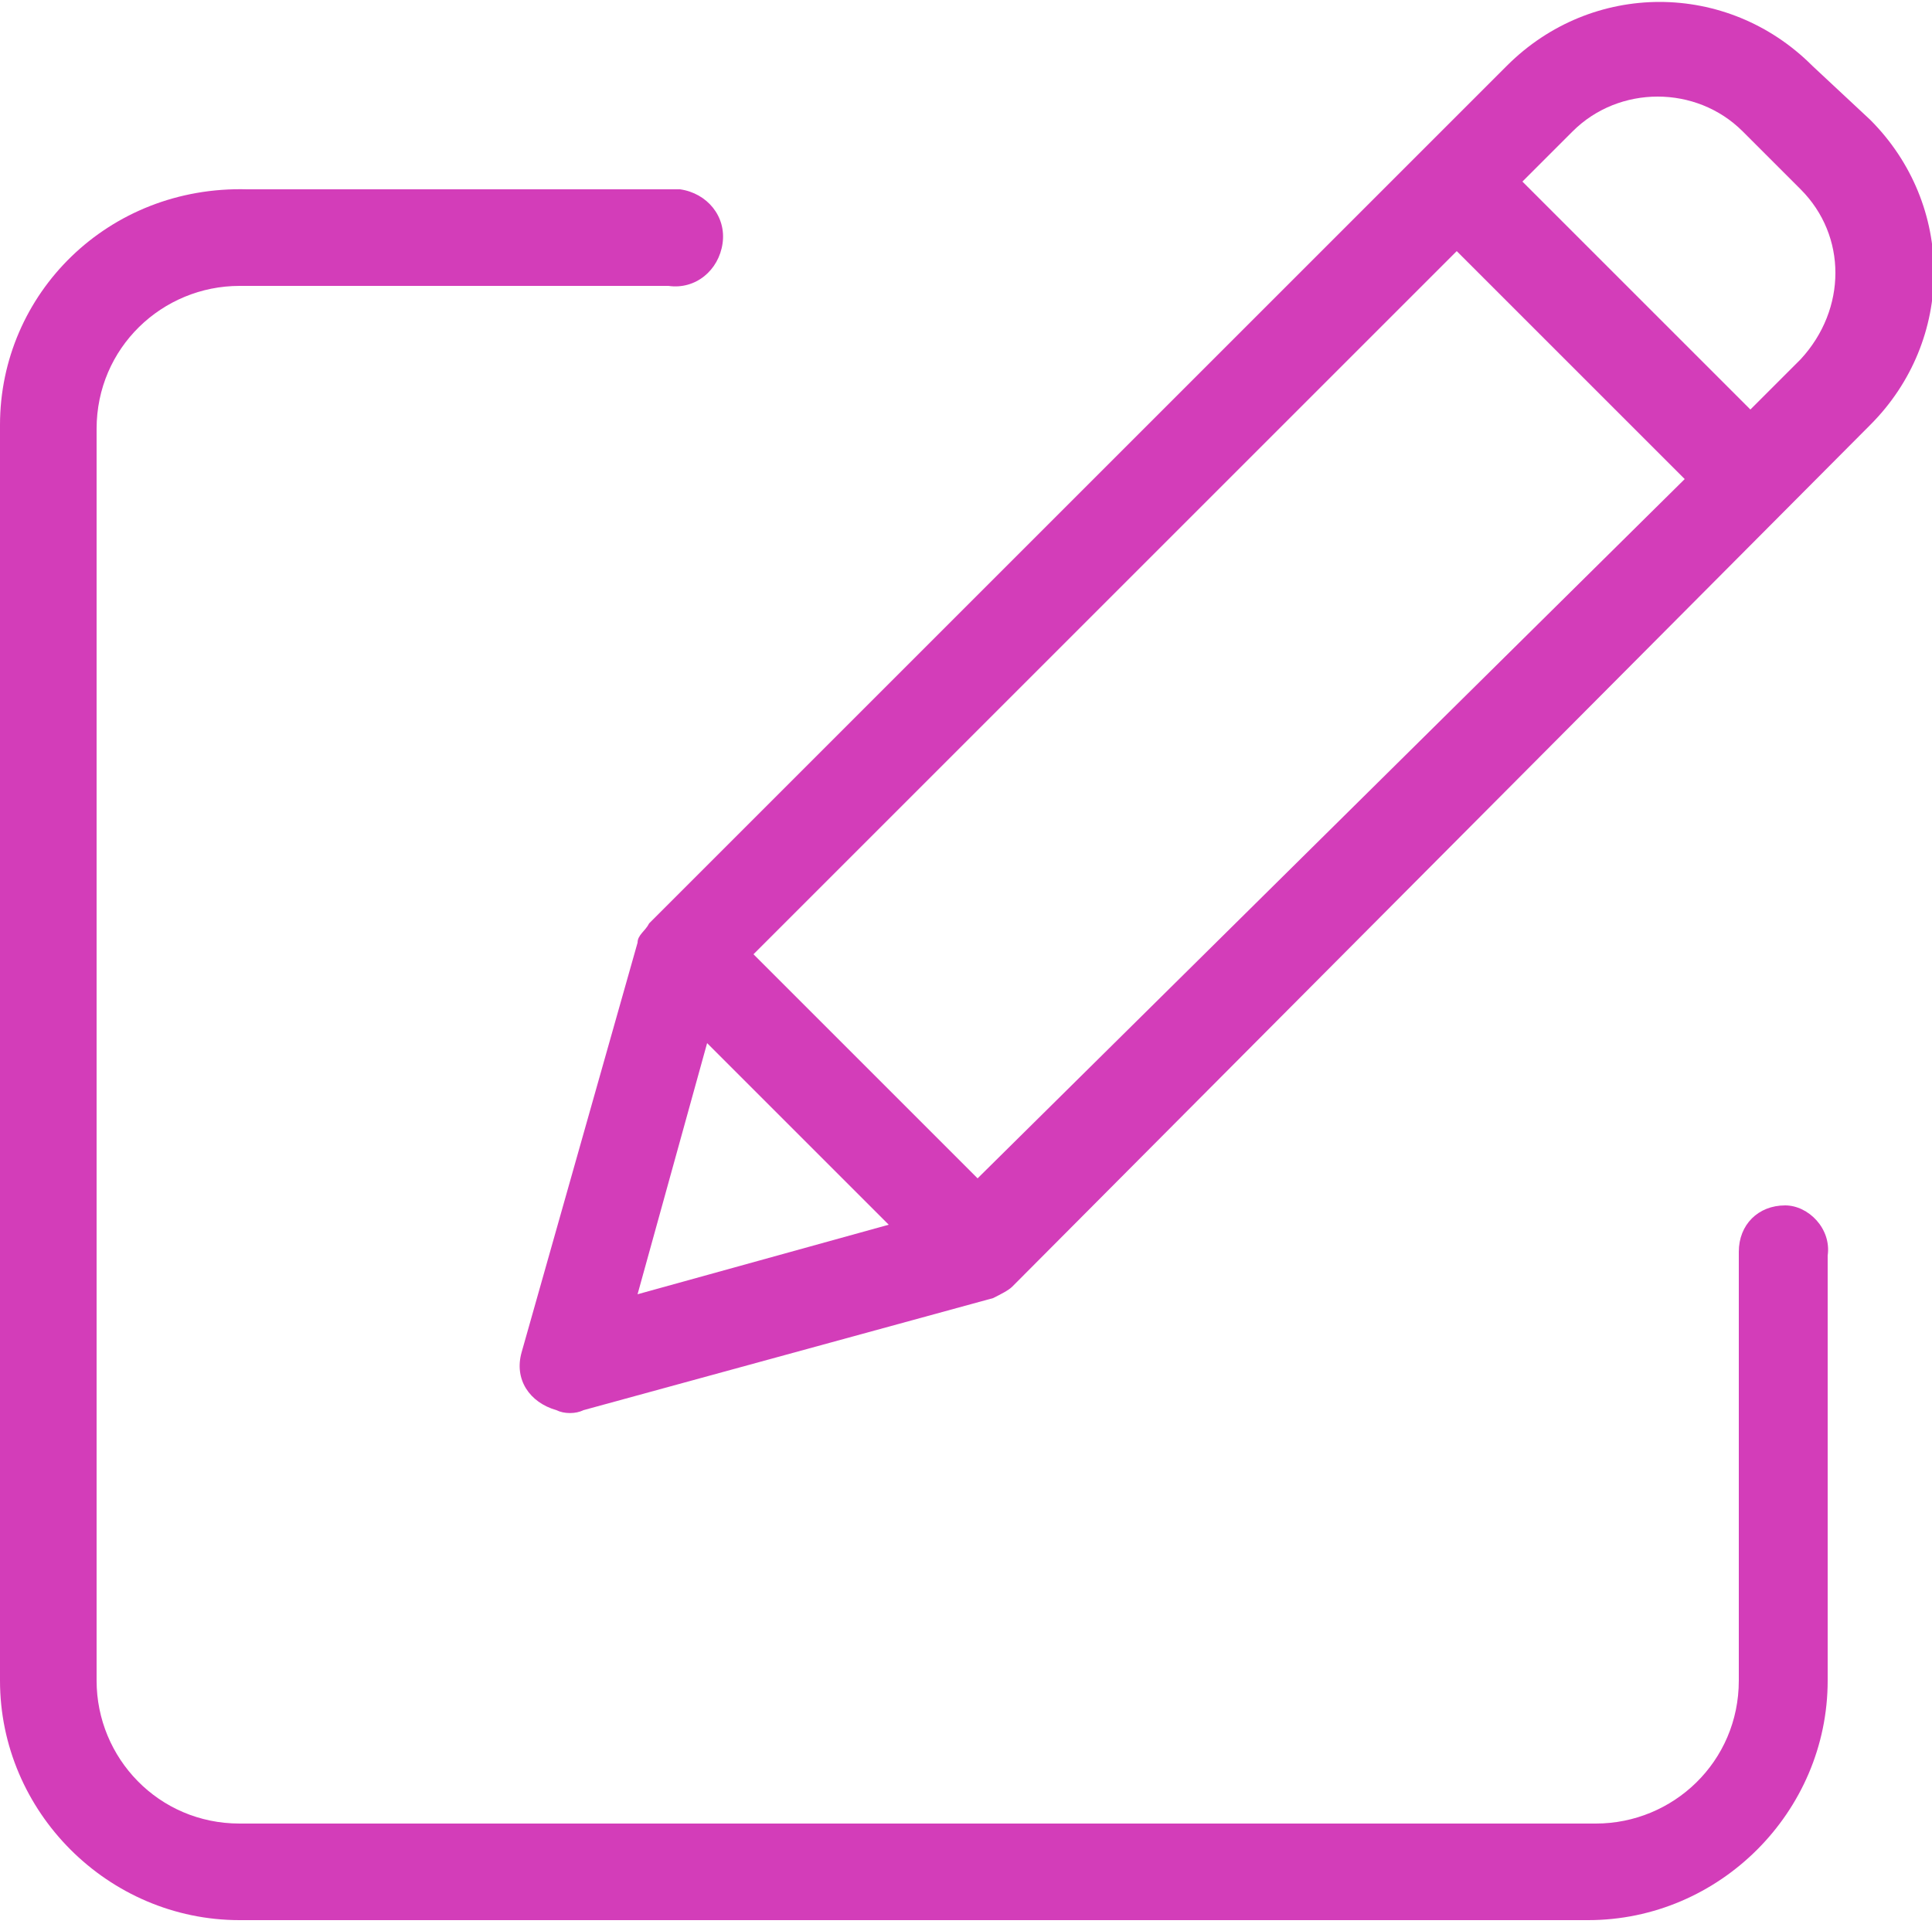 <?xml version="1.0" encoding="utf-8"?>
<!-- Generator: Adobe Illustrator 22.1.0, SVG Export Plug-In . SVG Version: 6.00 Build 0)  -->
<svg version="1.1" id="Layer_1" xmlns="http://www.w3.org/2000/svg" xmlns:xlink="http://www.w3.org/1999/xlink" x="0px" y="0px"
	 viewBox="0 0 50 49.8" style="enable-background:new 0 0 50 49.8;" xml:space="preserve">
<style type="text/css">
	.st0{fill:#D33DB9;}
</style>
<title>icon-report-error</title>
<path class="st0" d="M46.2,31.2c-0.7,0-1.2,0.5-1.2,1.2c0,0,0,0,0,0v11.1c0,2.1-1.7,3.7-3.7,3.7H6.2c-2.1,0-3.7-1.7-3.7-3.7
	c0,0,0,0,0,0V11.1c0-2.1,1.7-3.7,3.7-3.7h11.1c0.7,0.1,1.3-0.4,1.4-1.1c0.1-0.7-0.4-1.3-1.1-1.4c-0.1,0-0.1,0-0.2,0h-11
	C2.8,4.8,0,7.6,0,11c0,0,0,0,0,0v32.5c0,3.4,2.8,6.2,6.2,6.2c0,0,0,0,0,0h34.9c3.4,0,6.2-2.8,6.2-6.2v0V32.5
	C47.4,31.8,46.8,31.2,46.2,31.2C46.2,31.2,46.2,31.2,46.2,31.2z"/>
<path class="st0" d="M46.6,9.3l-1.3,1.3l-5.9-5.9l1.3-1.3c1.2-1.2,3.2-1.2,4.4,0c0,0,0,0,0,0l1.5,1.5C47.8,6.1,47.8,8,46.6,9.3z
	 M18.3,27l4.7,4.7l-6.5,1.8L18.3,27z M19.5,24.7L37.7,6.5l5.9,5.9L25.3,30.5L19.5,24.7z M46.9,1.7c-2.2-2.2-5.7-2.2-7.9,0
	c0,0,0,0,0,0L16.8,23.9c-0.1,0.2-0.3,0.3-0.3,0.5L13.5,35c-0.2,0.7,0.2,1.3,0.9,1.5c0.2,0.1,0.5,0.1,0.7,0l10.6-2.9
	c0.2-0.1,0.4-0.2,0.5-0.3L48.4,11c2.2-2.2,2.2-5.7,0-7.9c0,0,0,0,0,0L46.9,1.7z"/>
</svg>
